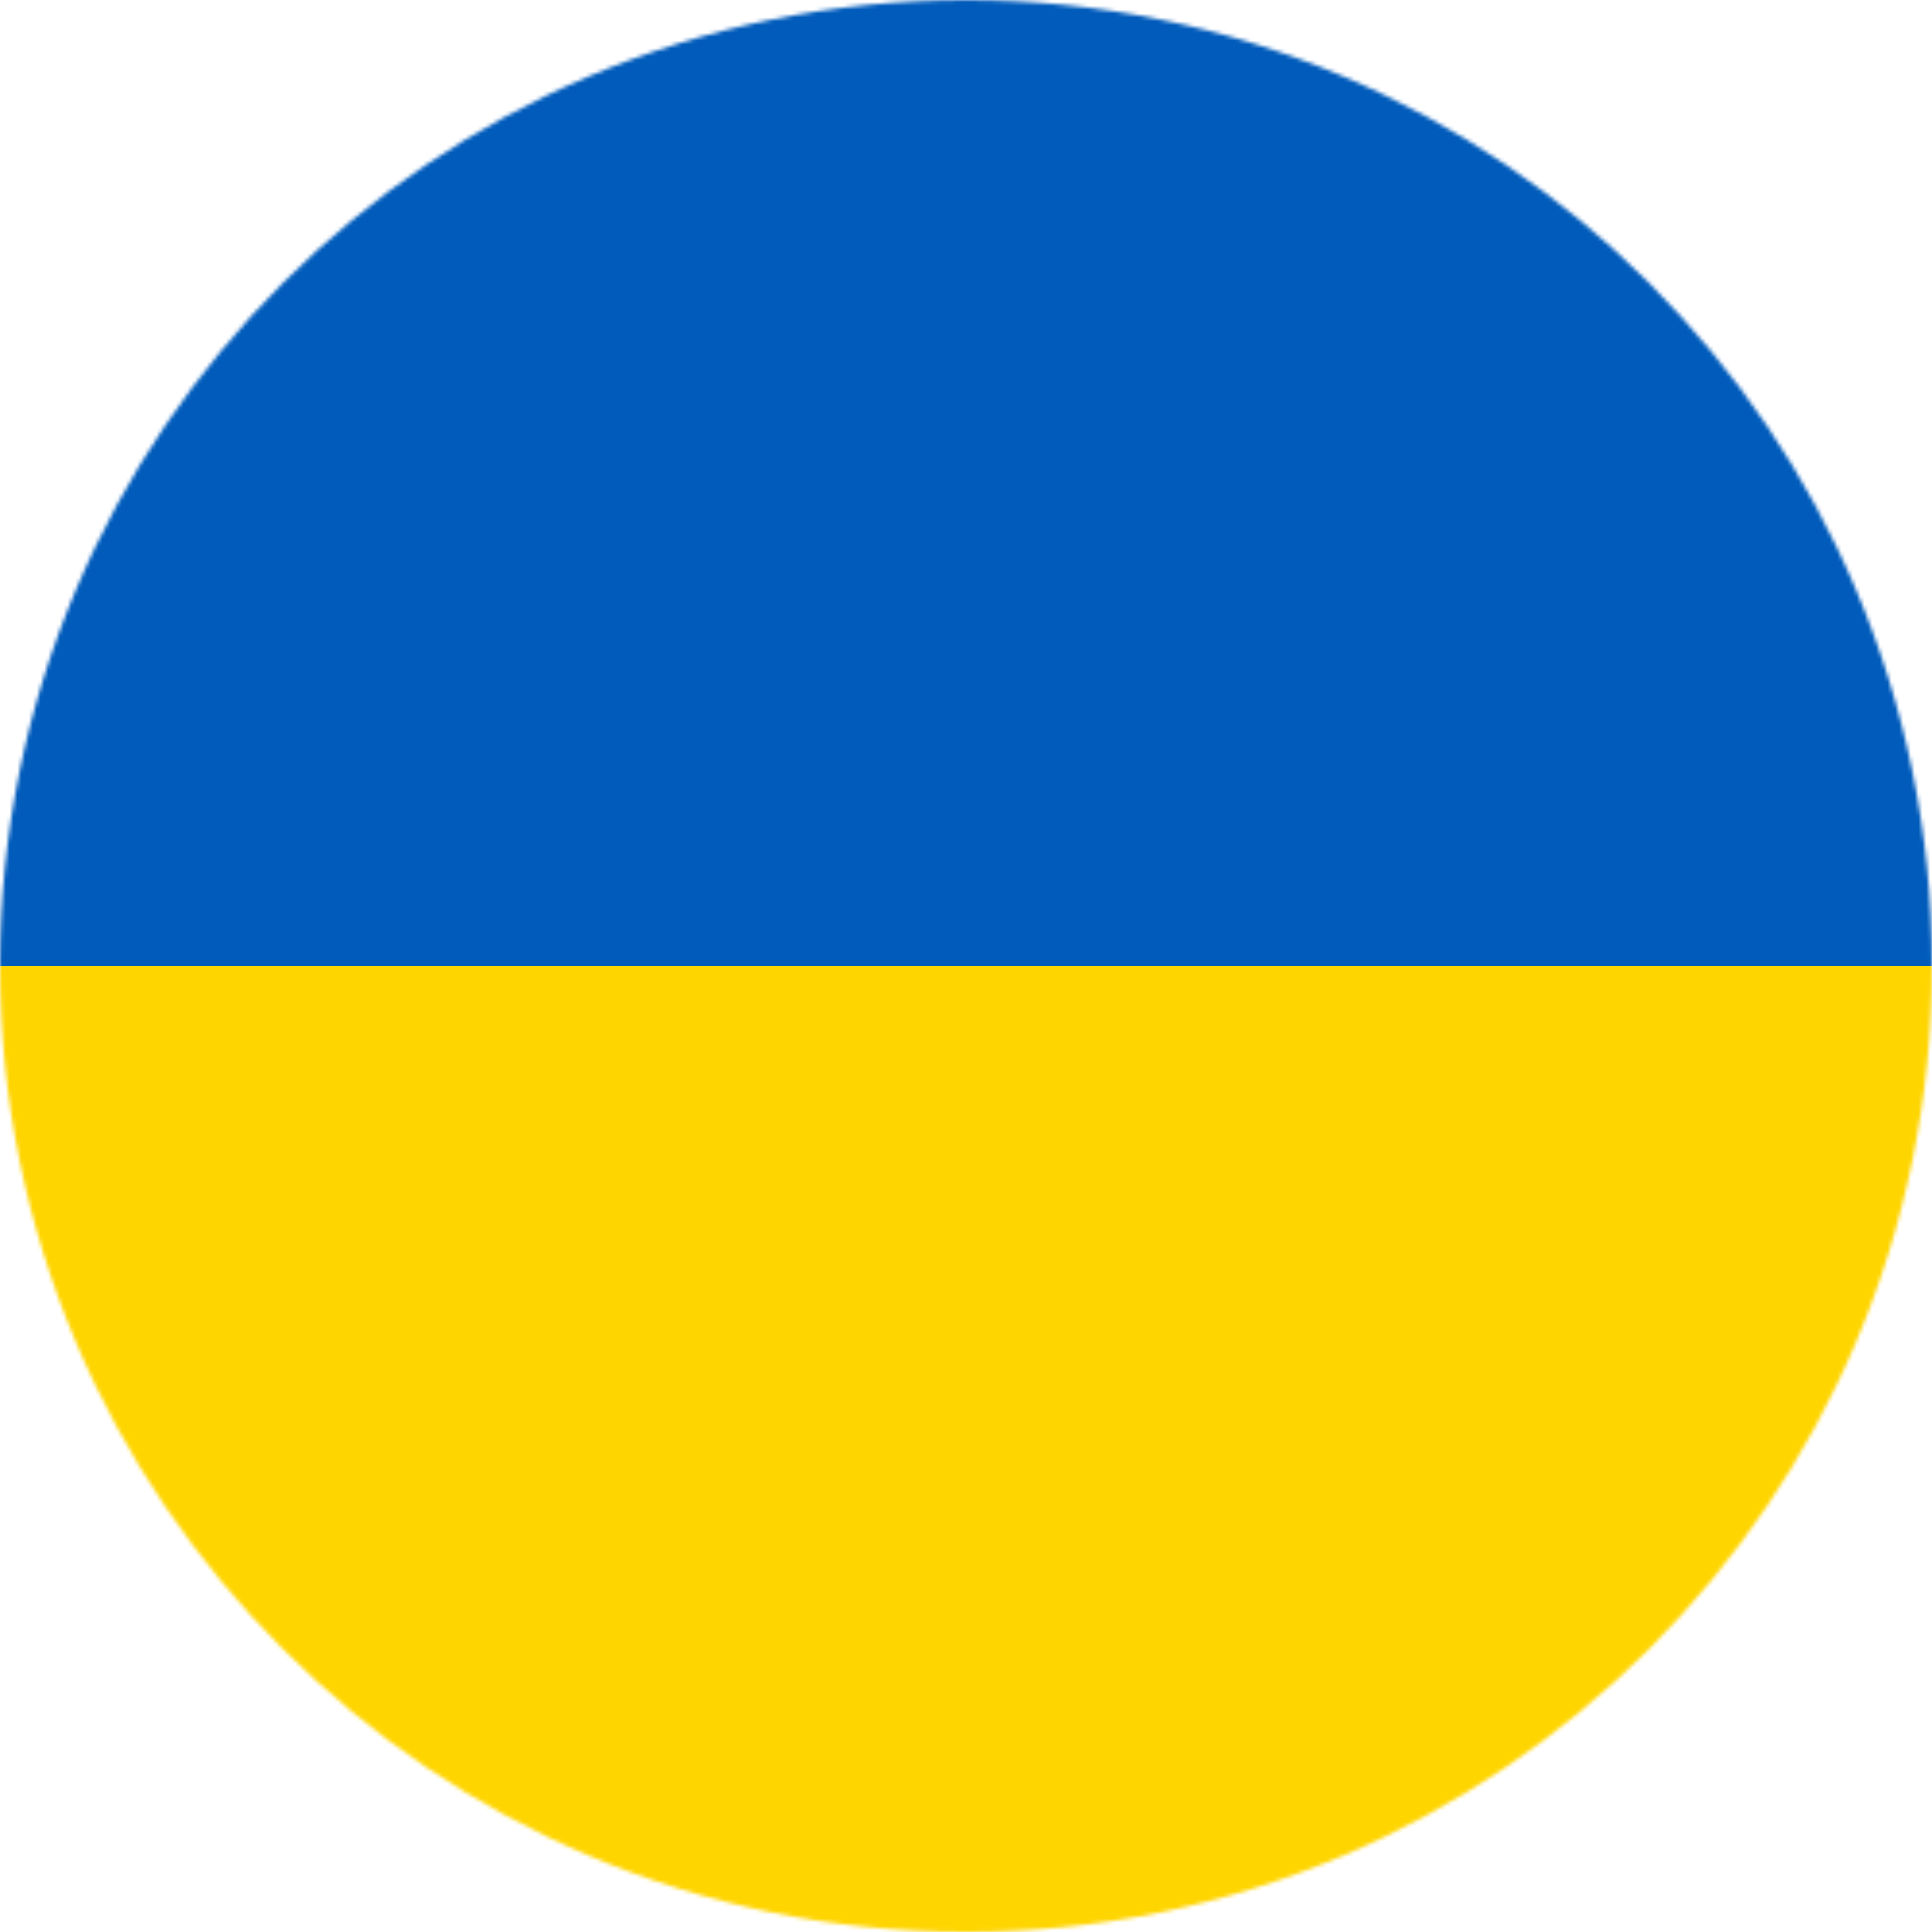 <svg width="500" height="500" viewBox="0 0 500 500" fill="none" xmlns="http://www.w3.org/2000/svg">
<mask id="mask0_1373_300" style="mask-type:alpha" maskUnits="userSpaceOnUse" x="0" y="0" width="500" height="500">
<circle cx="250" cy="250" r="250" fill="#D9D9D9"/>
</mask>
<g mask="url(#mask0_1373_300)">
<path fill-rule="evenodd" clip-rule="evenodd" d="M-83 0H583V500H-83V0Z" fill="#FFD500"/>
<path fill-rule="evenodd" clip-rule="evenodd" d="M-83 0H583V250H-83V0Z" fill="#005BBB"/>
</g>
</svg>
